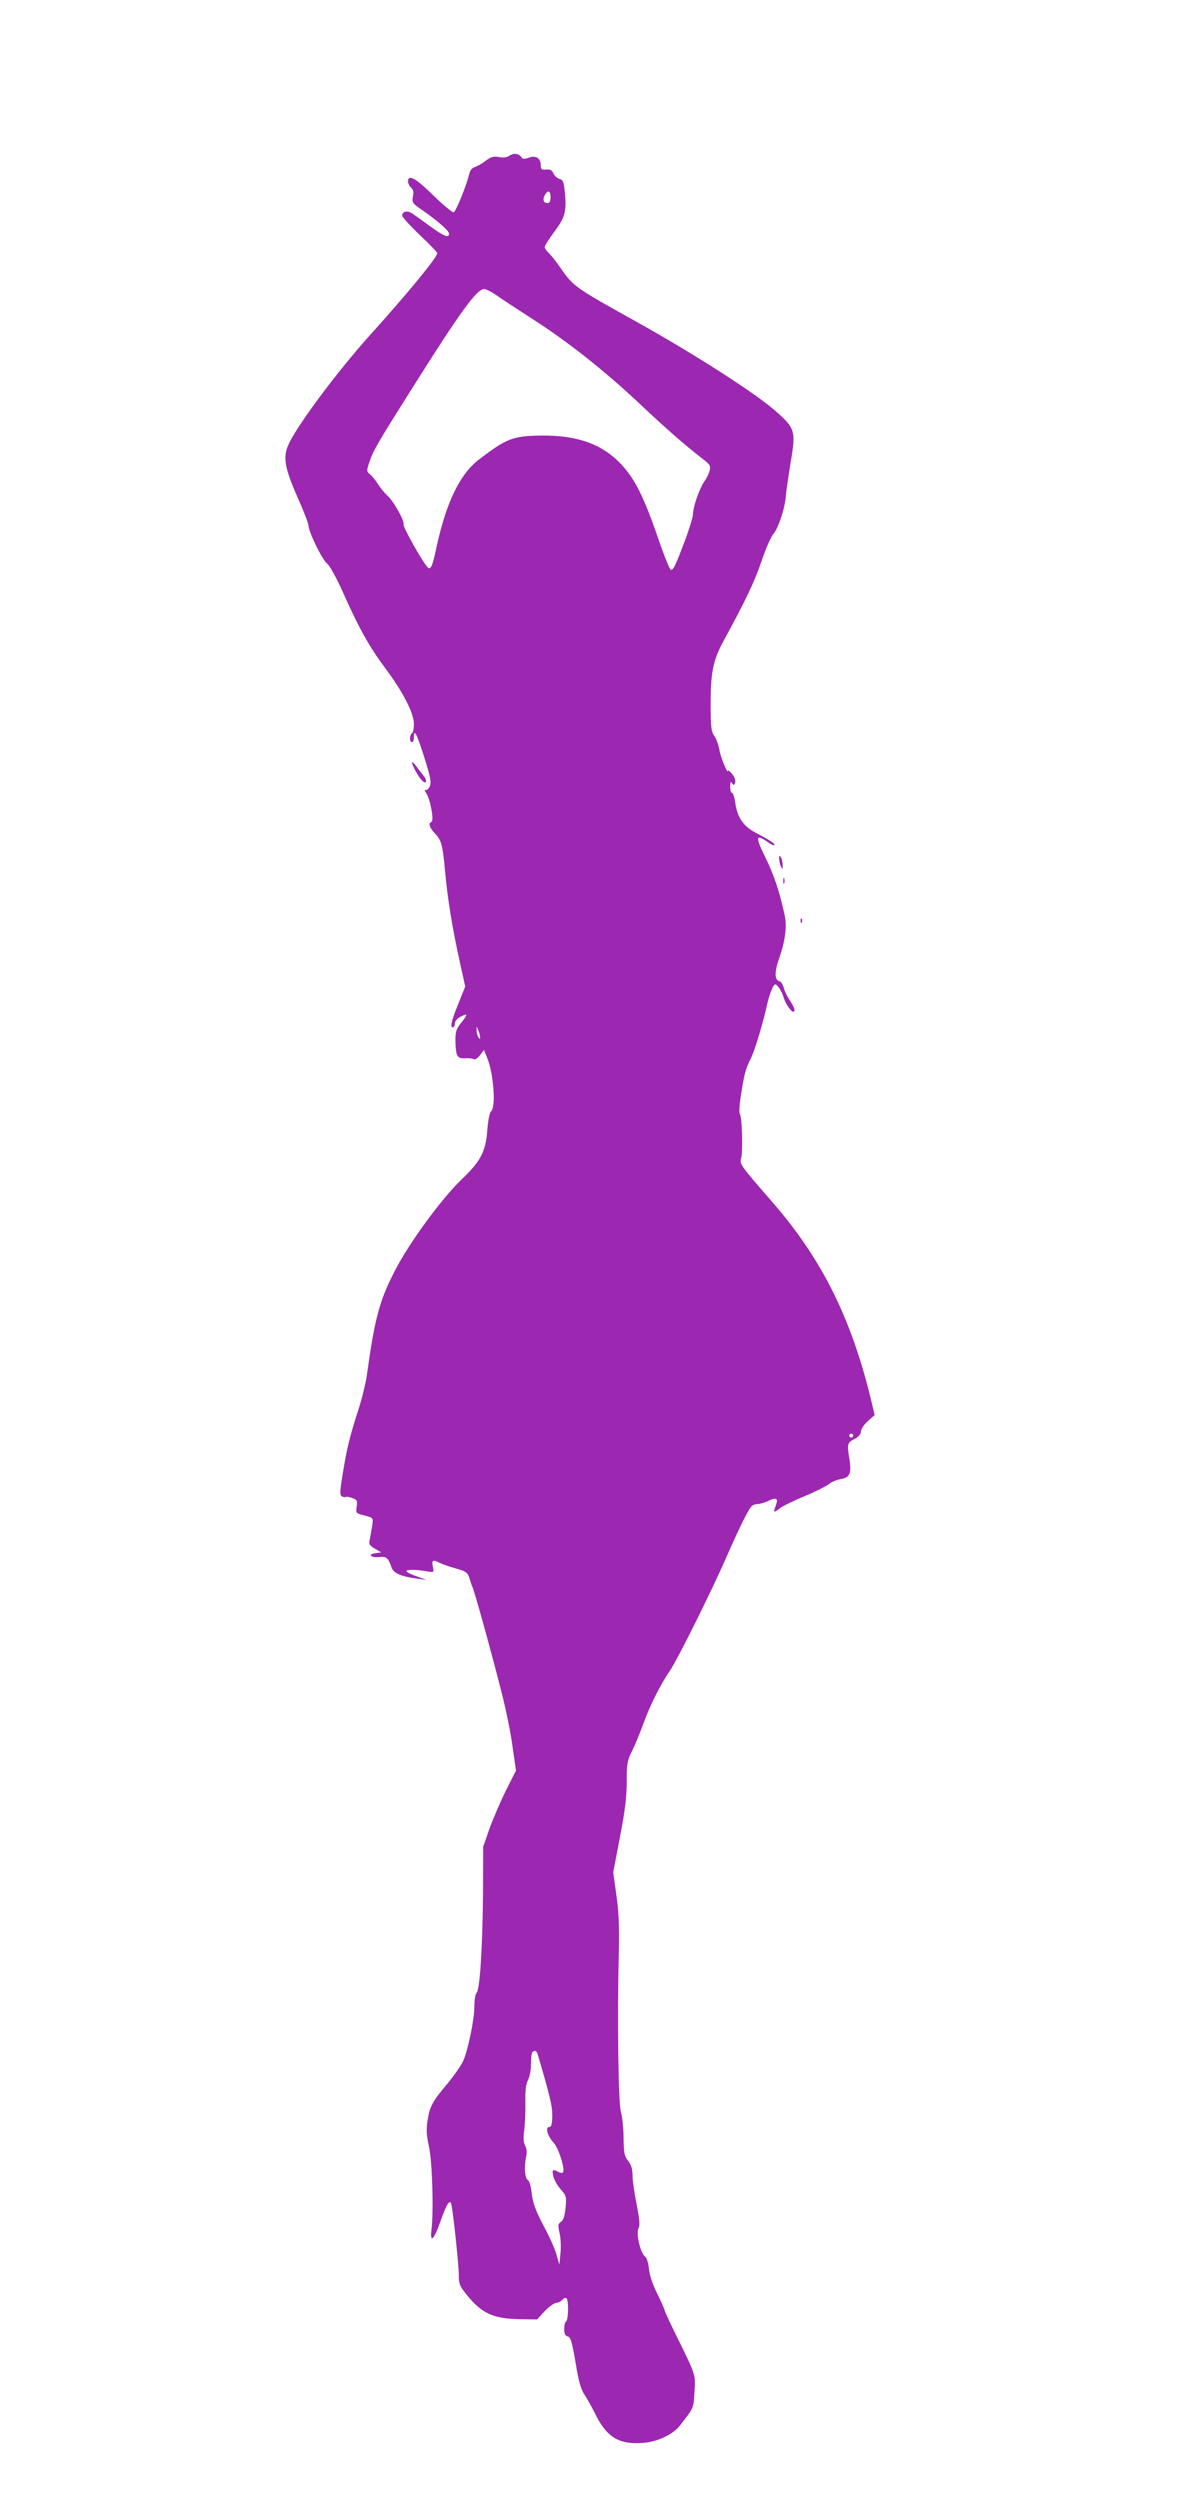 <?xml version="1.0" standalone="no"?>
<!DOCTYPE svg PUBLIC "-//W3C//DTD SVG 20010904//EN"
 "http://www.w3.org/TR/2001/REC-SVG-20010904/DTD/svg10.dtd">
<svg version="1.0" xmlns="http://www.w3.org/2000/svg"
 width="608pt" height="1280pt" viewBox="0 0 608 1280"
 preserveAspectRatio="xMidYMid meet">
<g transform="translate(0,1280) scale(0.1,-0.1)"
fill="#9c27b0" stroke="none">
<path d="M2612 12004 c-15 -10 -33 -13 -56 -8 -28 5 -41 1 -68 -19 -18 -14
-43 -28 -55 -32 -14 -4 -25 -17 -29 -33 -11 -53 -68 -194 -80 -199 -6 -2 -53
36 -104 86 -90 89 -130 111 -130 72 0 -10 7 -24 16 -32 11 -9 14 -22 9 -45 -5
-29 -2 -35 35 -61 83 -56 150 -114 150 -129 0 -24 -22 -16 -95 36 -38 28 -80
58 -92 66 -25 18 -53 13 -53 -10 0 -7 41 -52 90 -99 50 -47 90 -89 90 -93 0
-21 -151 -205 -345 -420 -156 -173 -358 -441 -412 -549 -36 -70 -28 -124 41
-281 31 -69 56 -134 56 -144 0 -31 69 -174 95 -195 14 -11 47 -72 76 -135 84
-190 139 -289 218 -395 95 -127 151 -235 151 -292 0 -23 -4 -45 -10 -48 -13
-8 -13 -45 0 -45 6 0 10 12 10 27 0 46 16 14 55 -110 31 -99 35 -123 26 -144
-6 -13 -16 -21 -22 -17 -6 3 -4 -5 5 -18 21 -32 40 -142 26 -146 -17 -6 -11
-28 16 -57 36 -39 41 -58 54 -197 12 -136 37 -292 77 -471 l26 -118 -31 -77
c-39 -95 -48 -132 -33 -132 6 0 11 9 11 20 0 12 12 26 30 35 37 19 38 13 1
-33 -25 -32 -29 -45 -28 -97 2 -74 10 -86 51 -83 17 1 37 -1 43 -5 6 -4 20 5
31 20 l21 28 16 -40 c33 -77 46 -253 21 -274 -8 -7 -16 -44 -20 -97 -8 -111
-34 -159 -132 -253 -103 -98 -276 -335 -346 -476 -75 -147 -99 -239 -138 -520
-6 -44 -26 -127 -45 -185 -43 -132 -59 -198 -80 -329 -14 -85 -15 -105 -4
-112 7 -4 16 -6 20 -3 4 2 20 0 34 -6 24 -9 27 -14 22 -44 -5 -33 -4 -34 40
-45 45 -12 45 -12 40 -49 -3 -20 -9 -51 -12 -69 -7 -29 -4 -34 25 -52 l33 -19
-29 -4 c-42 -5 -26 -24 17 -20 39 4 47 -3 64 -52 11 -31 47 -47 136 -59 l44
-6 -47 17 c-26 9 -50 20 -54 25 -12 12 44 13 102 2 37 -6 37 -6 31 24 -7 34 1
38 36 19 12 -6 49 -19 81 -28 51 -14 61 -21 69 -46 5 -16 12 -38 17 -49 12
-27 99 -341 148 -535 22 -85 48 -211 57 -280 l18 -125 -52 -103 c-28 -57 -66
-145 -84 -195 l-32 -92 -1 -250 c-3 -276 -16 -481 -33 -498 -6 -6 -11 -36 -11
-66 0 -70 -32 -224 -57 -282 -11 -24 -48 -77 -82 -118 -76 -90 -90 -116 -101
-188 -7 -43 -6 -74 7 -132 17 -75 25 -331 13 -428 -8 -70 13 -51 45 41 34 97
51 122 58 85 11 -58 37 -309 37 -356 0 -47 5 -58 43 -105 77 -94 135 -120 275
-122 l83 -1 40 43 c22 23 49 42 59 42 9 0 23 7 30 15 7 8 16 12 21 9 12 -7 11
-111 -1 -119 -6 -3 -10 -21 -10 -39 0 -24 5 -35 18 -38 15 -4 22 -28 40 -133
15 -94 27 -137 45 -164 14 -21 41 -69 60 -108 58 -114 121 -150 243 -140 71 5
153 44 187 89 70 90 69 86 74 168 7 91 6 91 -82 270 -34 69 -66 136 -70 150
-4 14 -23 56 -42 94 -21 42 -36 89 -39 120 -3 30 -11 56 -20 63 -24 17 -47
118 -34 143 9 16 6 46 -9 124 -12 57 -21 124 -21 149 0 31 -7 53 -22 73 -20
24 -23 41 -24 119 0 49 -7 110 -14 135 -13 47 -19 492 -10 825 3 124 -1 201
-13 284 l-16 115 34 178 c26 134 35 205 35 284 0 93 3 110 26 156 14 28 41 92
59 142 35 97 89 203 138 275 39 57 218 418 291 586 68 155 114 247 130 257 6
4 19 8 29 8 11 0 34 7 53 16 42 20 52 13 37 -26 -13 -35 -10 -37 23 -11 13 10
70 38 126 61 57 24 112 52 124 62 12 10 38 21 58 25 50 8 59 28 46 108 -12 74
-10 79 31 100 18 10 29 23 29 37 0 11 16 35 35 52 l35 31 -19 81 c-102 419
-253 721 -507 1012 -161 185 -166 192 -158 221 10 34 5 213 -6 227 -5 5 -3 46
5 95 18 114 24 137 51 190 20 40 63 183 84 279 12 53 31 100 41 100 11 0 35
-37 44 -70 9 -29 36 -69 48 -70 13 0 7 20 -17 58 -14 20 -28 50 -32 66 -4 16
-14 31 -23 33 -24 6 -24 48 -1 114 32 89 42 166 29 224 -27 124 -55 207 -100
298 -51 103 -48 119 13 76 16 -12 32 -19 34 -16 7 6 -21 25 -96 64 -63 33 -94
79 -104 154 -4 27 -11 49 -16 49 -6 0 -10 15 -10 33 0 23 3 28 10 17 8 -12 10
-12 15 2 4 11 -1 28 -14 44 -12 15 -21 23 -21 18 -2 -22 -38 66 -45 106 -4 25
-16 57 -26 72 -16 22 -19 45 -19 165 0 161 13 225 67 323 109 200 156 297 193
405 22 66 50 129 61 141 25 27 60 133 64 194 2 25 13 100 24 168 29 168 25
180 -84 274 -104 90 -418 291 -702 449 -322 179 -327 183 -393 279 -21 30 -47
64 -59 74 -11 11 -21 25 -21 31 0 7 22 41 48 77 56 74 64 104 56 198 -6 59
-10 69 -28 74 -11 3 -26 15 -31 28 -8 17 -17 22 -38 20 -23 -2 -27 1 -27 21 0
37 -25 53 -61 40 -17 -7 -31 -7 -35 -2 -13 22 -41 28 -62 13z m208 -214 c0
-19 -5 -30 -14 -30 -22 0 -28 17 -16 40 16 29 30 25 30 -10z m-274 -504 c27
-19 107 -71 178 -117 180 -115 369 -264 548 -432 139 -131 231 -212 333 -291
31 -24 36 -32 30 -55 -3 -14 -15 -39 -26 -54 -25 -35 -59 -131 -59 -167 0 -15
-18 -74 -39 -131 -52 -138 -63 -160 -75 -156 -6 2 -34 71 -62 153 -78 226
-122 313 -196 391 -97 101 -224 145 -408 143 -143 -2 -176 -15 -317 -123 -98
-75 -168 -220 -218 -453 -20 -93 -29 -114 -44 -99 -26 26 -129 209 -124 221 6
17 -52 120 -84 148 -13 11 -34 37 -46 56 -12 19 -30 42 -41 51 -19 15 -19 18
-3 66 18 54 40 93 210 362 256 407 339 521 377 521 10 0 40 -15 66 -34z m-87
-3796 c1 -13 0 -13 -9 0 -5 8 -9 24 -9 35 l0 20 9 -20 c5 -11 9 -27 9 -35z
m1911 -2040 c0 -5 -4 -10 -10 -10 -5 0 -10 5 -10 10 0 6 5 10 10 10 6 0 10 -4
10 -10z m-1616 -3167 c63 -214 75 -264 75 -315 -1 -45 -5 -58 -16 -58 -22 0
-8 -48 24 -82 24 -26 58 -132 47 -150 -3 -4 -14 -4 -24 2 -29 16 -33 12 -26
-21 3 -17 20 -47 37 -67 30 -33 31 -39 26 -95 -4 -41 -11 -63 -23 -72 -16 -11
-17 -18 -8 -57 6 -23 8 -70 5 -103 l-6 -60 -14 50 c-7 28 -37 95 -67 150 -40
76 -54 115 -60 163 -4 36 -12 66 -20 70 -16 9 -20 68 -9 120 5 21 3 42 -5 57
-9 16 -10 40 -5 77 4 29 7 92 6 140 -1 62 2 96 13 117 9 17 16 54 16 84 0 29
3 57 7 60 11 12 21 8 27 -10z"/>
<path d="M2110 8897 c0 -12 30 -70 48 -89 24 -28 35 -9 12 20 -12 15 -30 38
-40 52 -11 14 -19 21 -20 17z"/>
<path d="M3991 8405 c0 -11 4 -29 9 -40 8 -18 9 -18 9 5 0 14 -4 32 -9 40 -8
12 -10 12 -9 -5z"/>
<path d="M4012 8290 c0 -14 2 -19 5 -12 2 6 2 18 0 25 -3 6 -5 1 -5 -13z"/>
<path d="M4101 8084 c0 -11 3 -14 6 -6 3 7 2 16 -1 19 -3 4 -6 -2 -5 -13z"/>
</g>
</svg>
